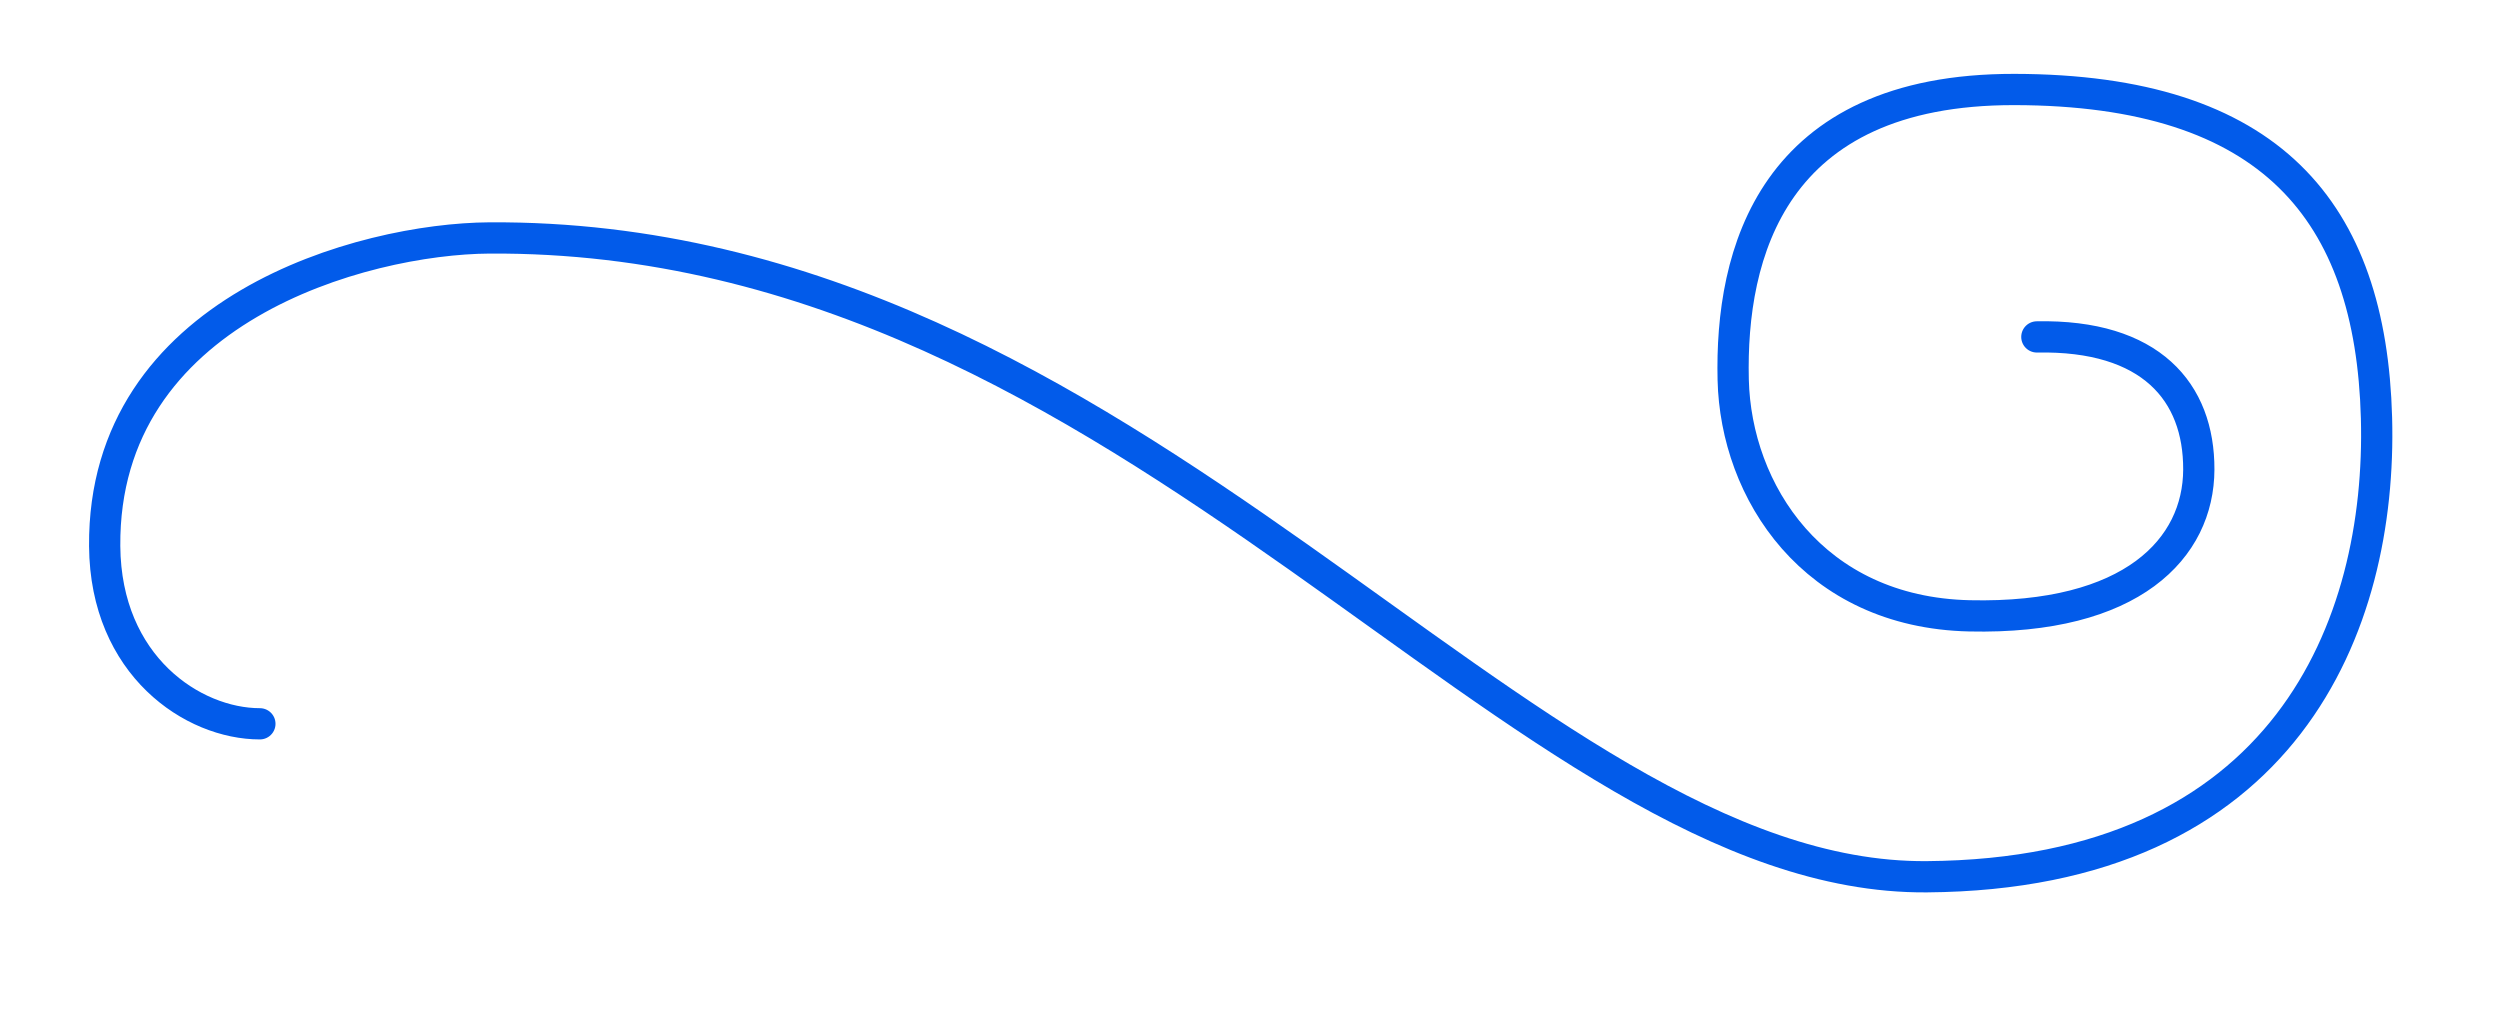 <?xml version="1.0"?><svg width="800" height="330.667" xmlns="http://www.w3.org/2000/svg">
 <title>blue swirl</title>

 <g>
  <title>Layer 1</title>
  <path fill="none" fill-opacity="0.75" fill-rule="evenodd" stroke="#025bea" stroke-width="10" stroke-linecap="round" stroke-linejoin="round" stroke-miterlimit="4" id="path908" d="m83.163,231.617c-21.354,0 -49.376,-18.474 -49.665,-56.863c-0.571,-75.818 82.74,-98.354 123.083,-98.611c207.178,-1.297 329.768,205.367 459.942,204.42c115.068,-0.842 145.756,-80.607 143.957,-146.837c-1.799,-66.206 -33.83,-104.969 -115.885,-105.089c-77.737,-0.12 -90.913,52.74 -89.973,92.853c0.824,35.788 25.569,74.44 75.577,75.578c52.165,1.187 73.325,-21.681 73.418,-46.786c0.092,-24.875 -15.355,-43.187 -51.824,-42.467"/>
 </g>
</svg>